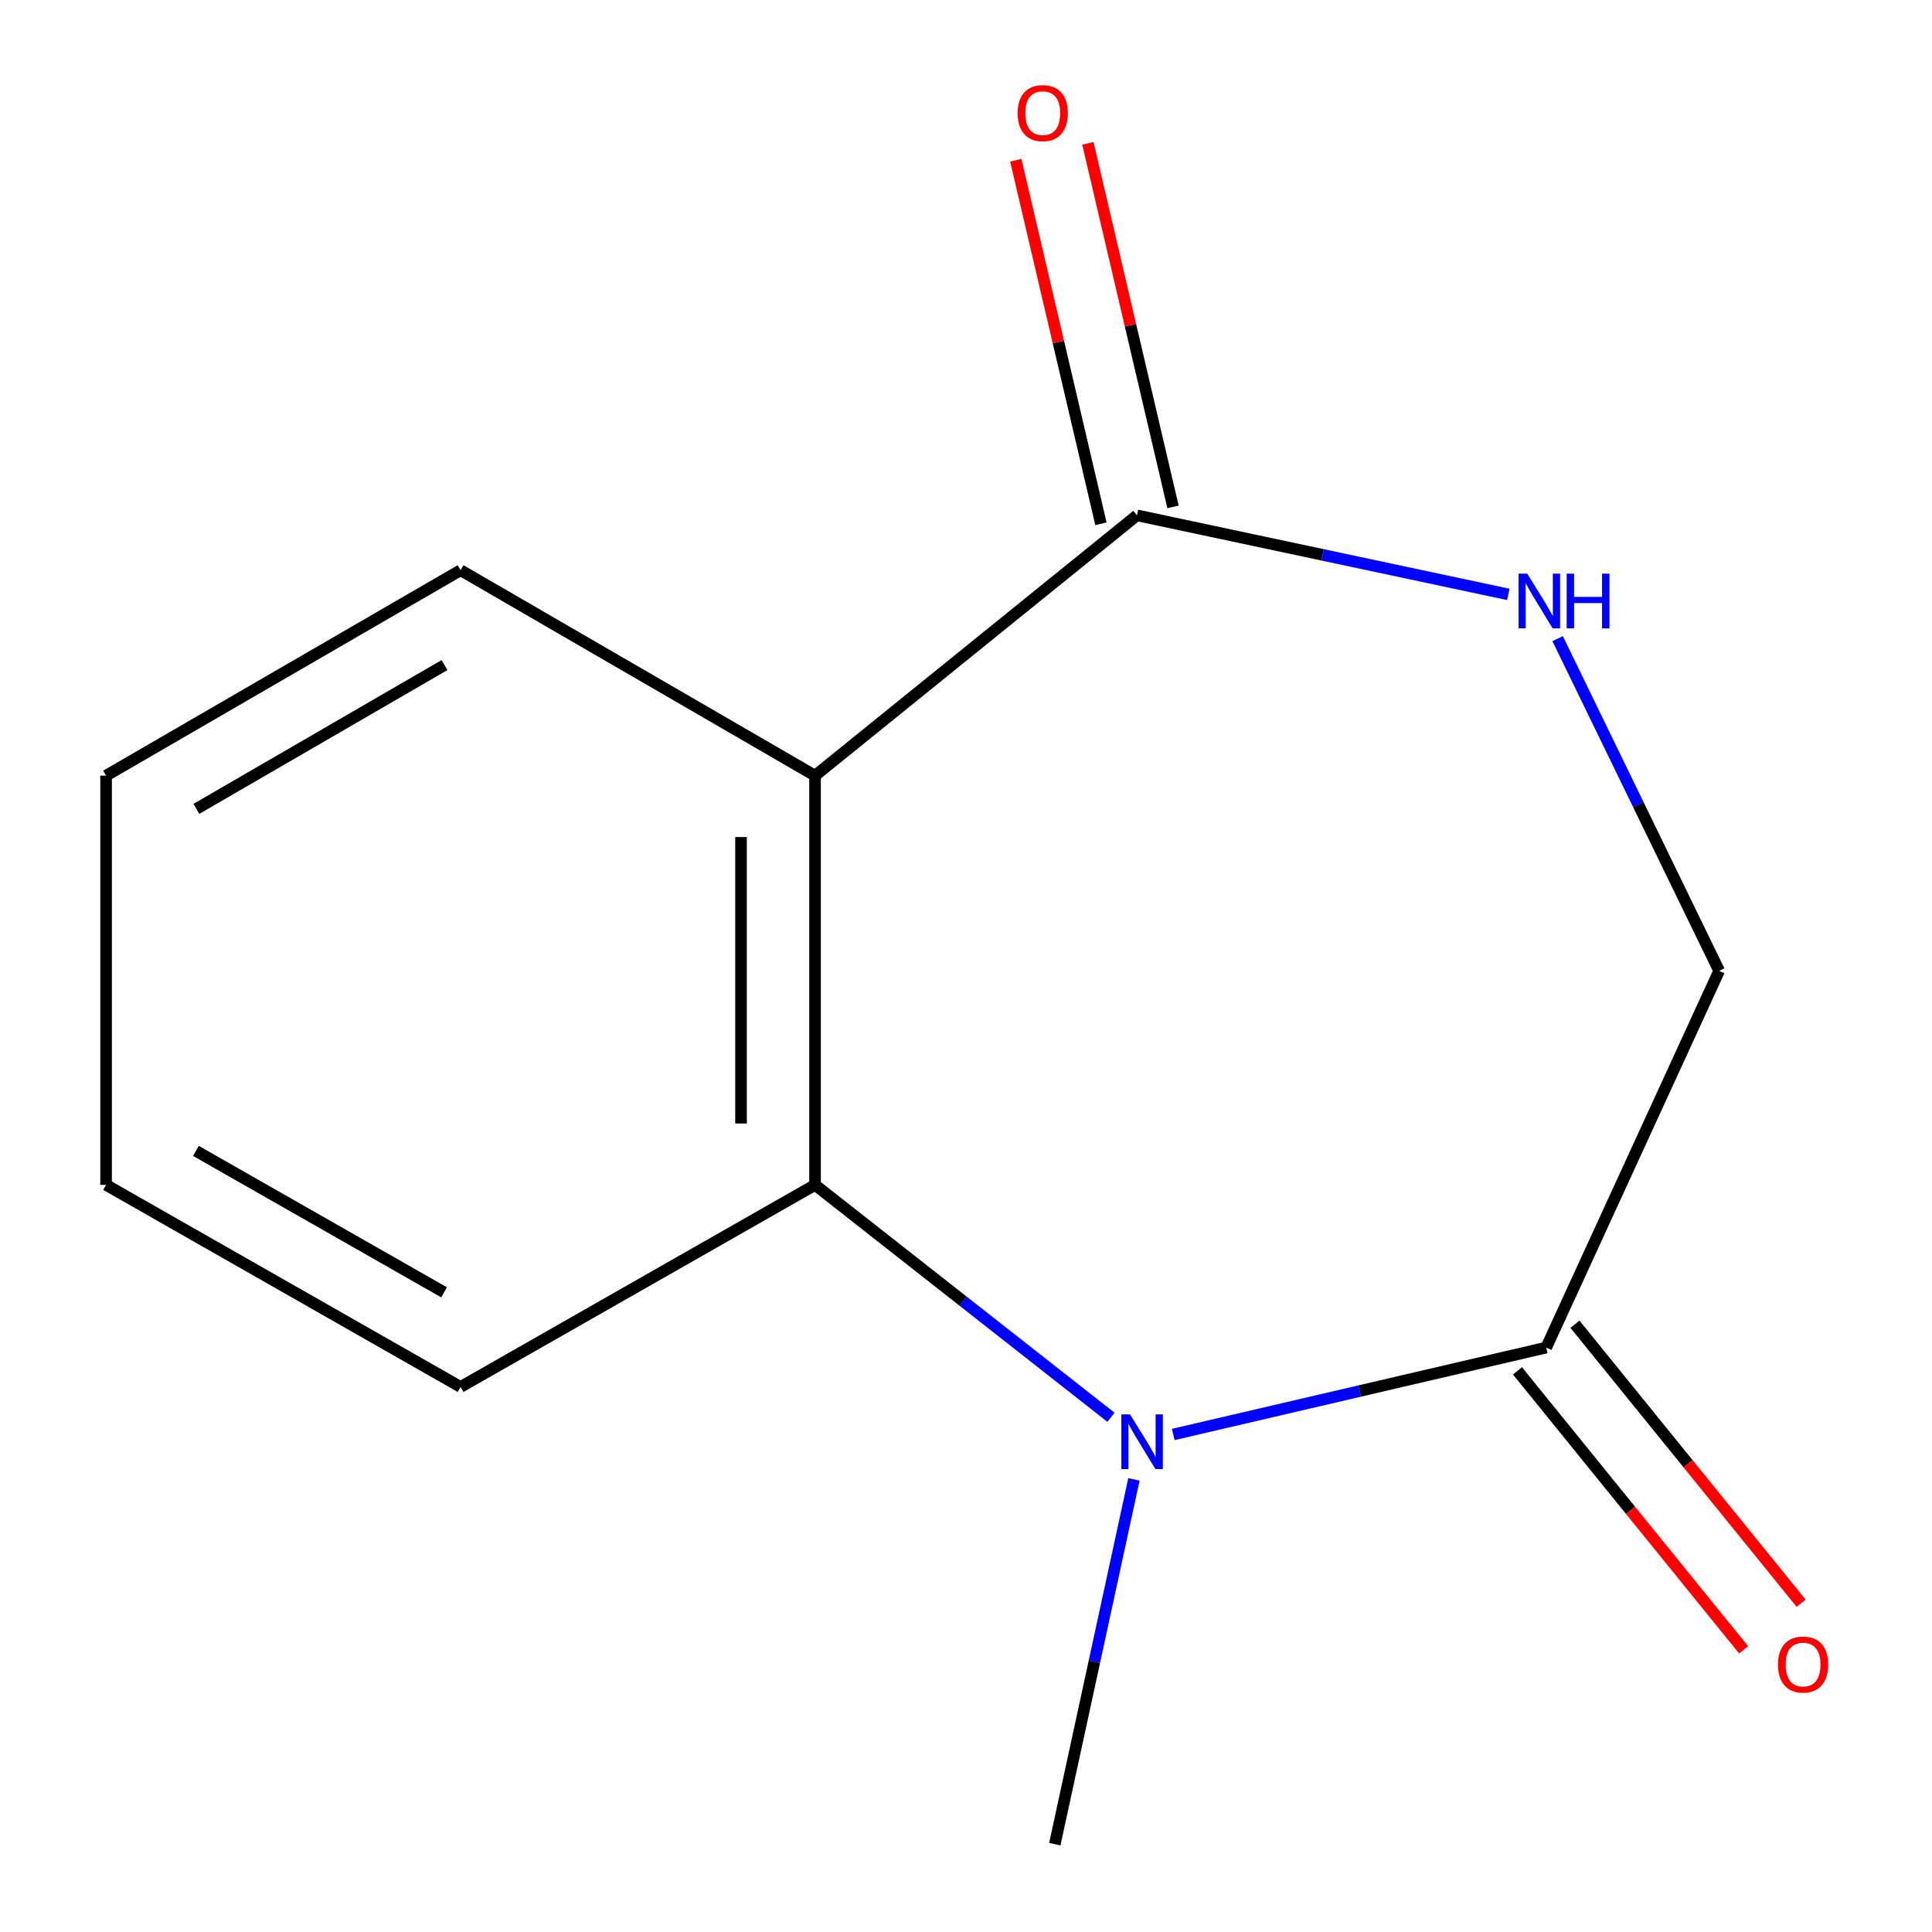 <?xml version='1.0' encoding='iso-8859-1'?>
<svg version='1.1' baseProfile='full'
              xmlns='http://www.w3.org/2000/svg'
                      xmlns:rdkit='http://www.rdkit.org/xml'
                      xmlns:xlink='http://www.w3.org/1999/xlink'
                  xml:space='preserve'
width='1000px' height='1000px' viewBox='0 0 1000 1000'>
<!-- END OF HEADER -->
<rect style='opacity:1.0;fill:#FFFFFF;stroke:none' width='1000' height='1000' x='0' y='0'> </rect>
<path class='bond-1' d='M 575.037,733.577 L 498.452,673.44' style='fill:none;fill-rule:evenodd;stroke:#0000FF;stroke-width:6px;stroke-linecap:butt;stroke-linejoin:miter;stroke-opacity:1' />
<path class='bond-1' d='M 498.452,673.44 L 421.867,613.302' style='fill:none;fill-rule:evenodd;stroke:#000000;stroke-width:6px;stroke-linecap:butt;stroke-linejoin:miter;stroke-opacity:1' />
<path class='bond-3' d='M 607.268,742.482 L 703.793,719.986' style='fill:none;fill-rule:evenodd;stroke:#0000FF;stroke-width:6px;stroke-linecap:butt;stroke-linejoin:miter;stroke-opacity:1' />
<path class='bond-3' d='M 703.793,719.986 L 800.319,697.49' style='fill:none;fill-rule:evenodd;stroke:#000000;stroke-width:6px;stroke-linecap:butt;stroke-linejoin:miter;stroke-opacity:1' />
<path class='bond-8' d='M 586.93,765.725 L 566.449,860.135' style='fill:none;fill-rule:evenodd;stroke:#0000FF;stroke-width:6px;stroke-linecap:butt;stroke-linejoin:miter;stroke-opacity:1' />
<path class='bond-8' d='M 566.449,860.135 L 545.967,954.545' style='fill:none;fill-rule:evenodd;stroke:#000000;stroke-width:6px;stroke-linecap:butt;stroke-linejoin:miter;stroke-opacity:1' />
<path class='bond-0' d='M 421.867,401.48 L 421.867,613.302' style='fill:none;fill-rule:evenodd;stroke:#000000;stroke-width:6px;stroke-linecap:butt;stroke-linejoin:miter;stroke-opacity:1' />
<path class='bond-0' d='M 383.551,433.254 L 383.551,581.529' style='fill:none;fill-rule:evenodd;stroke:#000000;stroke-width:6px;stroke-linecap:butt;stroke-linejoin:miter;stroke-opacity:1' />
<path class='bond-2' d='M 421.867,401.48 L 588.498,266.737' style='fill:none;fill-rule:evenodd;stroke:#000000;stroke-width:6px;stroke-linecap:butt;stroke-linejoin:miter;stroke-opacity:1' />
<path class='bond-9' d='M 421.867,401.48 L 238.399,295.133' style='fill:none;fill-rule:evenodd;stroke:#000000;stroke-width:6px;stroke-linecap:butt;stroke-linejoin:miter;stroke-opacity:1' />
<path class='bond-10' d='M 421.867,613.302 L 238.399,717.882' style='fill:none;fill-rule:evenodd;stroke:#000000;stroke-width:6px;stroke-linecap:butt;stroke-linejoin:miter;stroke-opacity:1' />
<path class='bond-6' d='M 607.151,262.369 L 585.121,168.289' style='fill:none;fill-rule:evenodd;stroke:#000000;stroke-width:6px;stroke-linecap:butt;stroke-linejoin:miter;stroke-opacity:1' />
<path class='bond-6' d='M 585.121,168.289 L 563.092,74.21' style='fill:none;fill-rule:evenodd;stroke:#FF0000;stroke-width:6px;stroke-linecap:butt;stroke-linejoin:miter;stroke-opacity:1' />
<path class='bond-6' d='M 569.844,271.105 L 547.815,177.025' style='fill:none;fill-rule:evenodd;stroke:#000000;stroke-width:6px;stroke-linecap:butt;stroke-linejoin:miter;stroke-opacity:1' />
<path class='bond-6' d='M 547.815,177.025 L 525.785,82.945' style='fill:none;fill-rule:evenodd;stroke:#FF0000;stroke-width:6px;stroke-linecap:butt;stroke-linejoin:miter;stroke-opacity:1' />
<path class='bond-13' d='M 588.498,266.737 L 684.599,287.197' style='fill:none;fill-rule:evenodd;stroke:#000000;stroke-width:6px;stroke-linecap:butt;stroke-linejoin:miter;stroke-opacity:1' />
<path class='bond-13' d='M 684.599,287.197 L 780.701,307.657' style='fill:none;fill-rule:evenodd;stroke:#0000FF;stroke-width:6px;stroke-linecap:butt;stroke-linejoin:miter;stroke-opacity:1' />
<path class='bond-5' d='M 800.319,697.49 L 889.829,502.506' style='fill:none;fill-rule:evenodd;stroke:#000000;stroke-width:6px;stroke-linecap:butt;stroke-linejoin:miter;stroke-opacity:1' />
<path class='bond-7' d='M 785.438,709.555 L 843.971,781.752' style='fill:none;fill-rule:evenodd;stroke:#000000;stroke-width:6px;stroke-linecap:butt;stroke-linejoin:miter;stroke-opacity:1' />
<path class='bond-7' d='M 843.971,781.752 L 902.504,853.948' style='fill:none;fill-rule:evenodd;stroke:#FF0000;stroke-width:6px;stroke-linecap:butt;stroke-linejoin:miter;stroke-opacity:1' />
<path class='bond-7' d='M 815.201,685.425 L 873.734,757.621' style='fill:none;fill-rule:evenodd;stroke:#000000;stroke-width:6px;stroke-linecap:butt;stroke-linejoin:miter;stroke-opacity:1' />
<path class='bond-7' d='M 873.734,757.621 L 932.267,829.818' style='fill:none;fill-rule:evenodd;stroke:#FF0000;stroke-width:6px;stroke-linecap:butt;stroke-linejoin:miter;stroke-opacity:1' />
<path class='bond-4' d='M 806.235,330.558 L 848.032,416.532' style='fill:none;fill-rule:evenodd;stroke:#0000FF;stroke-width:6px;stroke-linecap:butt;stroke-linejoin:miter;stroke-opacity:1' />
<path class='bond-4' d='M 848.032,416.532 L 889.829,502.506' style='fill:none;fill-rule:evenodd;stroke:#000000;stroke-width:6px;stroke-linecap:butt;stroke-linejoin:miter;stroke-opacity:1' />
<path class='bond-14' d='M 238.399,295.133 L 54.91,401.48' style='fill:none;fill-rule:evenodd;stroke:#000000;stroke-width:6px;stroke-linecap:butt;stroke-linejoin:miter;stroke-opacity:1' />
<path class='bond-14' d='M 230.089,344.235 L 101.646,418.678' style='fill:none;fill-rule:evenodd;stroke:#000000;stroke-width:6px;stroke-linecap:butt;stroke-linejoin:miter;stroke-opacity:1' />
<path class='bond-12' d='M 238.399,717.882 L 54.91,613.302' style='fill:none;fill-rule:evenodd;stroke:#000000;stroke-width:6px;stroke-linecap:butt;stroke-linejoin:miter;stroke-opacity:1' />
<path class='bond-12' d='M 229.848,668.907 L 101.406,595.701' style='fill:none;fill-rule:evenodd;stroke:#000000;stroke-width:6px;stroke-linecap:butt;stroke-linejoin:miter;stroke-opacity:1' />
<path class='bond-11' d='M 54.91,401.48 L 54.91,613.302' style='fill:none;fill-rule:evenodd;stroke:#000000;stroke-width:6px;stroke-linecap:butt;stroke-linejoin:miter;stroke-opacity:1' />
<path  class='atom-0' d='M 584.898 732.076
L 594.178 747.076
Q 595.098 748.556, 596.578 751.236
Q 598.058 753.916, 598.138 754.076
L 598.138 732.076
L 601.898 732.076
L 601.898 760.396
L 598.018 760.396
L 588.058 743.996
Q 586.898 742.076, 585.658 739.876
Q 584.458 737.676, 584.098 736.996
L 584.098 760.396
L 580.418 760.396
L 580.418 732.076
L 584.898 732.076
' fill='#0000FF'/>
<path  class='atom-5' d='M 790.504 296.917
L 799.784 311.917
Q 800.704 313.397, 802.184 316.077
Q 803.664 318.757, 803.744 318.917
L 803.744 296.917
L 807.504 296.917
L 807.504 325.237
L 803.624 325.237
L 793.664 308.837
Q 792.504 306.917, 791.264 304.717
Q 790.064 302.517, 789.704 301.837
L 789.704 325.237
L 786.024 325.237
L 786.024 296.917
L 790.504 296.917
' fill='#0000FF'/>
<path  class='atom-5' d='M 810.904 296.917
L 814.744 296.917
L 814.744 308.957
L 829.224 308.957
L 829.224 296.917
L 833.064 296.917
L 833.064 325.237
L 829.224 325.237
L 829.224 312.157
L 814.744 312.157
L 814.744 325.237
L 810.904 325.237
L 810.904 296.917
' fill='#0000FF'/>
<path  class='atom-7' d='M 526.73 58.55
Q 526.73 51.75, 530.09 47.95
Q 533.45 44.15, 539.73 44.15
Q 546.01 44.15, 549.37 47.95
Q 552.73 51.75, 552.73 58.55
Q 552.73 65.43, 549.33 69.35
Q 545.93 73.23, 539.73 73.23
Q 533.49 73.23, 530.09 69.35
Q 526.73 65.47, 526.73 58.55
M 539.73 70.03
Q 544.05 70.03, 546.37 67.15
Q 548.73 64.23, 548.73 58.55
Q 548.73 52.99, 546.37 50.19
Q 544.05 47.35, 539.73 47.35
Q 535.41 47.35, 533.05 50.15
Q 530.73 52.95, 530.73 58.55
Q 530.73 64.27, 533.05 67.15
Q 535.41 70.03, 539.73 70.03
' fill='#FF0000'/>
<path  class='atom-8' d='M 920.275 861.561
Q 920.275 854.761, 923.635 850.961
Q 926.995 847.161, 933.275 847.161
Q 939.555 847.161, 942.915 850.961
Q 946.275 854.761, 946.275 861.561
Q 946.275 868.441, 942.875 872.361
Q 939.475 876.241, 933.275 876.241
Q 927.035 876.241, 923.635 872.361
Q 920.275 868.481, 920.275 861.561
M 933.275 873.041
Q 937.595 873.041, 939.915 870.161
Q 942.275 867.241, 942.275 861.561
Q 942.275 856.001, 939.915 853.201
Q 937.595 850.361, 933.275 850.361
Q 928.955 850.361, 926.595 853.161
Q 924.275 855.961, 924.275 861.561
Q 924.275 867.281, 926.595 870.161
Q 928.955 873.041, 933.275 873.041
' fill='#FF0000'/>
</svg>

